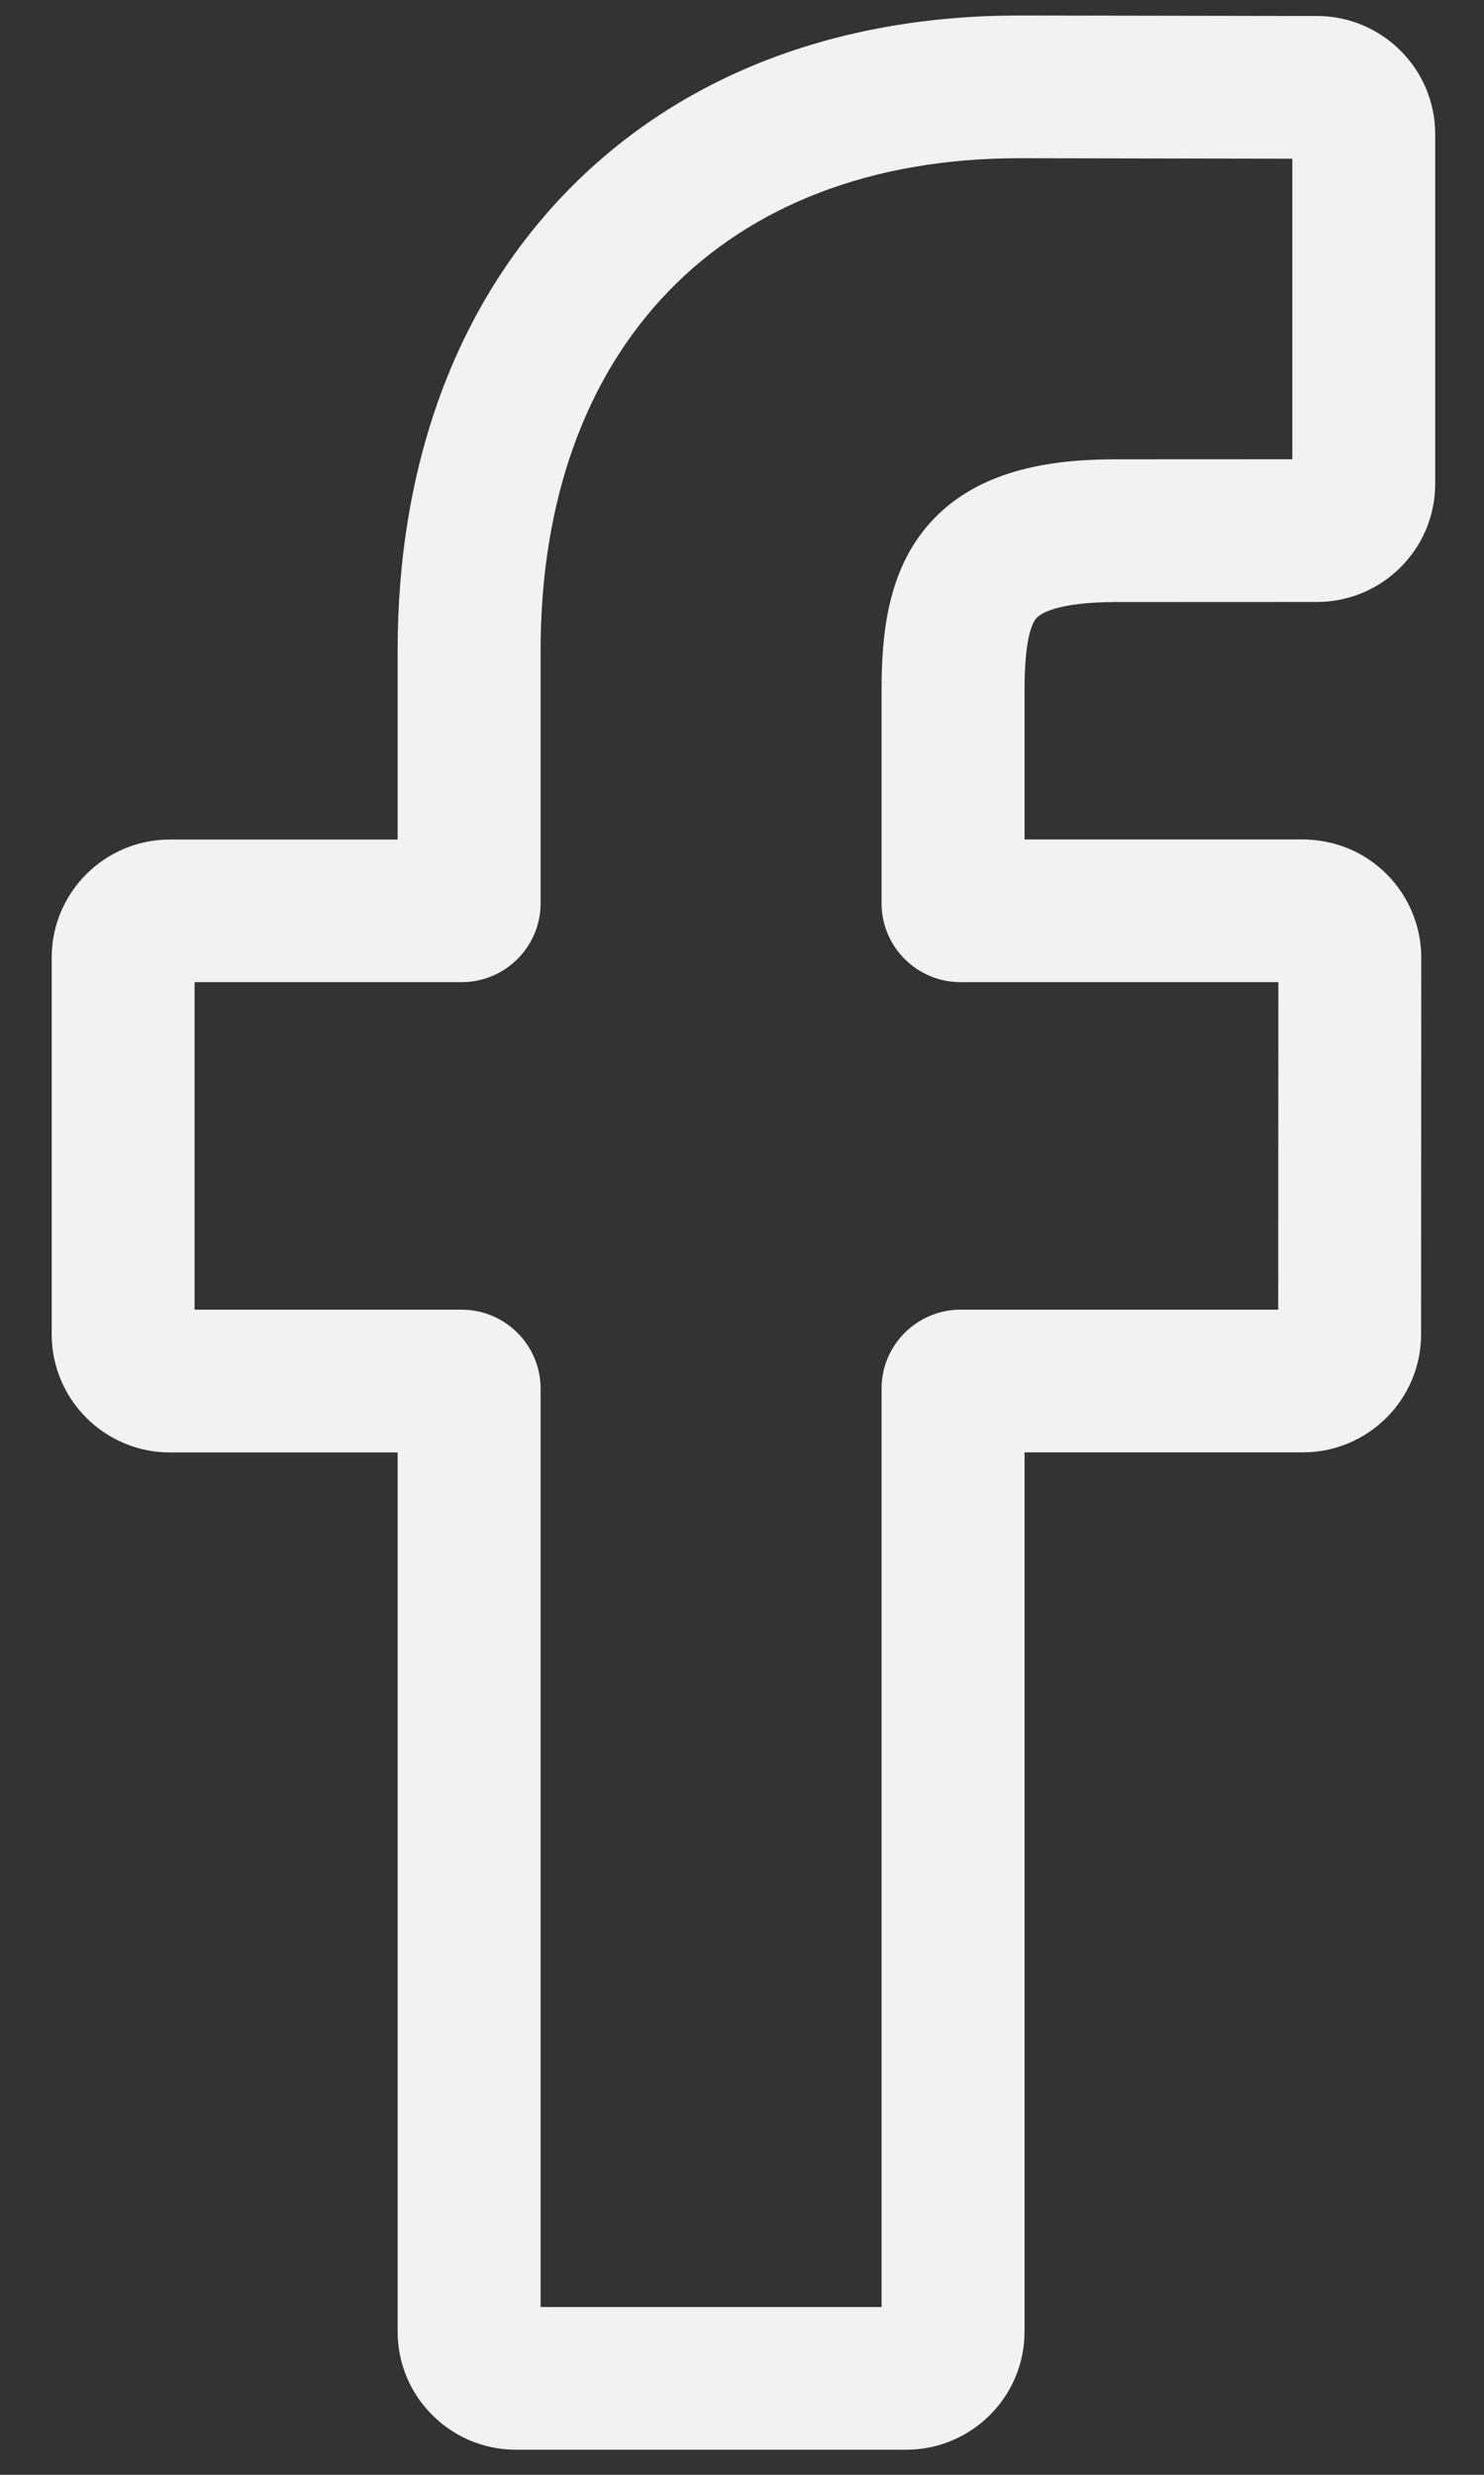 <svg width="18" height="30" viewBox="0 0 18 30" fill="none" xmlns="http://www.w3.org/2000/svg">
<rect x="0" y="0" width="18" height="30" fill="#333333" stroke="none"/>
<path d="M10.992 29.696H6.258C5.467 29.696 4.823 29.054 4.823 28.265V17.607H2.061C1.27 17.607 0.627 16.964 0.627 16.175V11.608C0.627 10.819 1.27 10.177 2.061 10.177H4.823V7.889C4.823 5.622 5.537 3.692 6.887 2.31C8.242 0.922 10.137 0.188 12.365 0.188L15.976 0.194C16.766 0.195 17.408 0.838 17.408 1.625V5.866C17.408 6.655 16.765 7.297 15.974 7.297L13.543 7.298C12.802 7.298 12.613 7.447 12.572 7.492C12.506 7.568 12.427 7.781 12.427 8.369V10.176H15.792C16.045 10.176 16.29 10.239 16.501 10.356C16.956 10.61 17.239 11.09 17.239 11.608L17.237 16.175C17.237 16.964 16.594 17.606 15.803 17.606H12.427V28.265C12.427 29.054 11.783 29.696 10.992 29.696ZM6.557 27.966H10.693V16.832C10.693 16.305 11.123 15.876 11.651 15.876H15.504L15.506 11.906H11.651C11.123 11.906 10.693 11.478 10.693 10.951V8.369C10.693 7.694 10.762 6.925 11.273 6.347C11.891 5.649 12.864 5.568 13.543 5.568L15.675 5.567V1.924L12.364 1.918C8.782 1.918 6.557 4.206 6.557 7.889V10.951C6.557 11.478 6.127 11.906 5.599 11.906H2.36V15.876H5.599C6.127 15.876 6.557 16.305 6.557 16.832V27.966ZM15.973 1.924H15.973H15.973Z" fill="#F2F2F2"/>
</svg>
